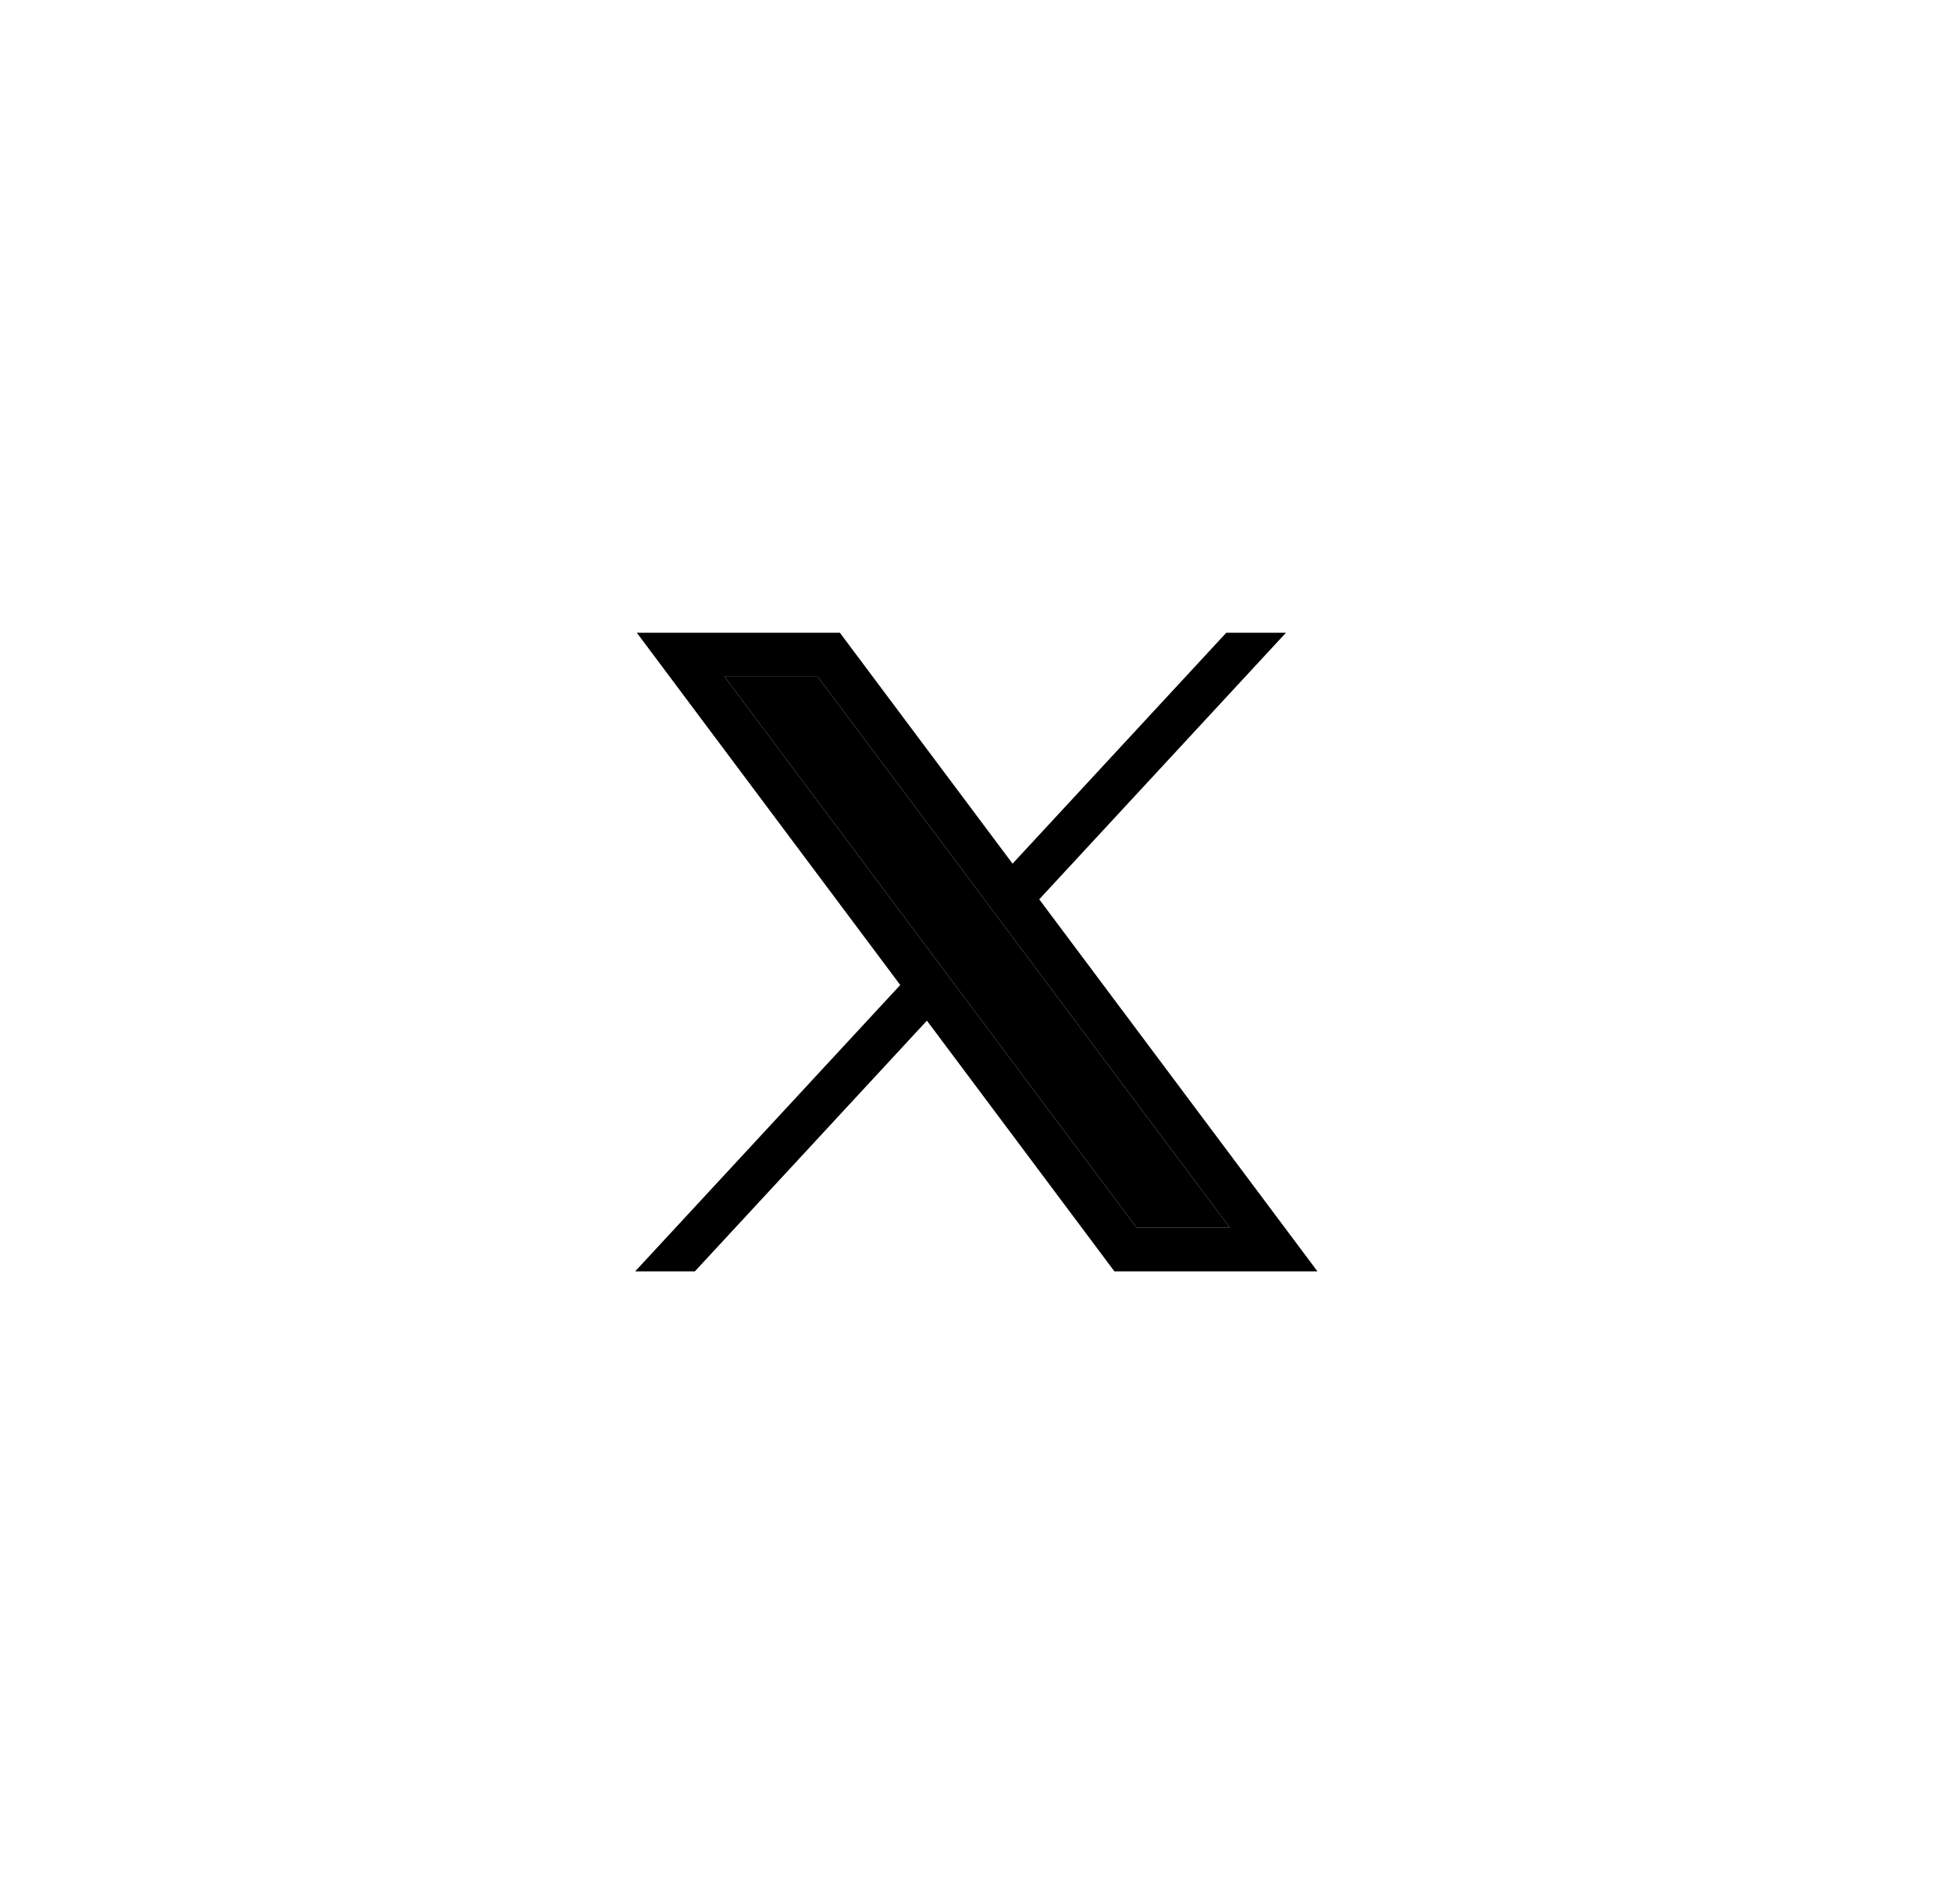 <svg width="41" height="40" viewBox="0 0 41 40" fill="none" xmlns="http://www.w3.org/2000/svg">
<path d="M13.376 13.293L18.909 20.693L13.341 26.709H14.595L19.469 21.442L23.407 26.709H27.672L21.828 18.893L27.01 13.293H25.757L21.268 18.144L17.641 13.293H13.376ZM15.219 14.217H17.177L25.828 25.786H23.869L15.219 14.217Z" fill="black"/>
<path d="M15.219 14.217H17.177L25.828 25.786H23.869L15.219 14.217Z" fill="black"/>
</svg>
